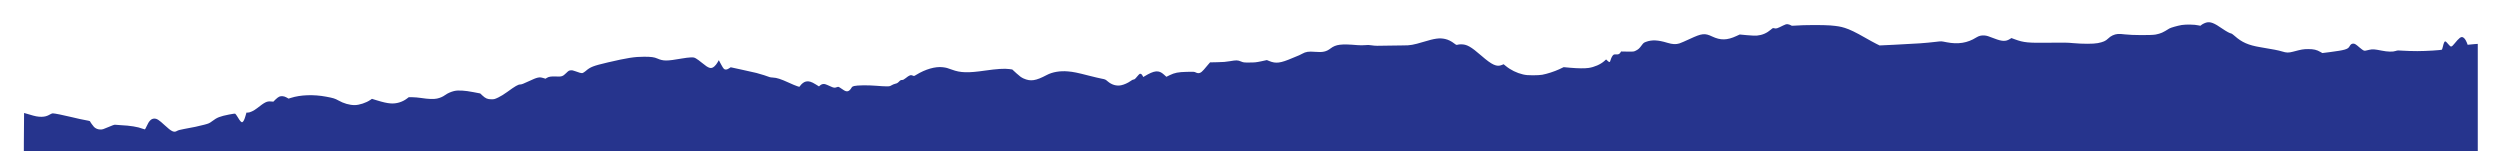 <?xml version="1.0" encoding="UTF-8"?> <svg xmlns="http://www.w3.org/2000/svg" viewBox="0 0 1920 116" fill="none"><g filter="url(#filter0_d_1_940)"><path d="M1689.359 22.34C1688.04 22.715 1686.091 23.723 1685.495 24.327C1684.961 24.874 1684.835 24.874 1683.297 24.471C1680.719 23.809 1673.715 23.665 1670.513 24.212C1667.213 24.788 1662.157 26.228 1661.056 26.89C1655.969 30.086 1654.68 30.662 1650.564 31.526C1647.519 32.159 1632.033 32.073 1627.008 31.411C1625.121 31.151 1622.671 31.007 1621.572 31.094C1618.809 31.295 1616.044 32.591 1614.003 34.635C1612.18 36.449 1610.295 37.284 1606.087 38.12C1602.664 38.782 1594.465 38.782 1587.178 38.12C1582.749 37.688 1579.922 37.659 1568.958 37.803C1552.655 38.033 1549.199 37.716 1542.446 35.211L1539.778 34.232L1538.458 35.038C1535.411 36.939 1532.522 36.824 1526.868 34.635C1521.715 32.649 1521.055 32.447 1519.108 32.245C1516.751 32.044 1514.805 32.505 1512.7 33.829C1506.072 38.004 1498.847 39.185 1490.052 37.457C1485.436 36.565 1486.409 36.593 1481.571 37.141C1473.121 38.12 1468.284 38.465 1450.004 39.358L1438.539 39.905L1436.025 38.667C1434.644 38.004 1430.841 35.902 1427.544 34.031C1420.224 29.827 1415.545 27.581 1411.838 26.429C1408.351 25.364 1406.466 25.047 1400.686 24.529C1395.63 24.097 1379.672 24.154 1374.175 24.644C1371.286 24.903 1371.004 24.874 1370.218 24.327C1369.715 24.01 1368.711 23.694 1367.987 23.607C1366.857 23.521 1366.261 23.665 1364.564 24.529C1359.821 26.89 1359.223 27.091 1357.842 26.746C1356.586 26.458 1356.522 26.458 1355.14 27.667C1351.905 30.46 1348.418 31.958 1344.366 32.332C1343.047 32.447 1340.158 32.332 1336.671 32.015L1331.11 31.497L1328.598 32.649C1321.404 35.989 1316.409 36.075 1309.939 33.023C1304.285 30.316 1302.056 30.575 1292.789 34.895C1289.333 36.507 1285.72 38.062 1284.778 38.35C1282.046 39.185 1279.532 39.07 1275.513 37.86C1268.319 35.672 1263.638 35.47 1259.116 37.141C1257.514 37.716 1257.106 38.033 1255.881 39.703C1253.996 42.266 1253.305 42.87 1251.388 43.849C1249.754 44.684 1249.724 44.684 1244.886 44.627L1239.987 44.54L1239.453 45.404C1238.698 46.556 1237.817 46.93 1236.217 46.758C1235.337 46.671 1234.646 46.758 1234.207 47.046C1233.421 47.564 1232.479 49.234 1231.976 50.961C1231.442 52.948 1231.064 53.063 1229.683 51.768L1228.489 50.645L1227.076 51.912C1224.249 54.445 1219.443 56.547 1215.044 57.181C1212.125 57.613 1206.879 57.555 1201.004 57.037L1195.884 56.576L1192.428 58.217C1188.754 59.916 1183.069 61.759 1179.392 62.421C1178.074 62.652 1175.214 62.824 1172.326 62.824C1168.369 62.796 1166.954 62.68 1164.661 62.162C1159.918 61.068 1155.081 58.707 1151.406 55.655L1149.771 54.33L1148.42 54.906C1144.494 56.547 1140.882 54.906 1132.747 47.823C1124.579 40.711 1121.47 38.983 1116.915 39.041C1116.006 39.041 1114.873 39.185 1114.403 39.358C1113.587 39.617 1113.366 39.53 1111.89 38.407C1109.661 36.651 1107.178 35.442 1104.79 34.923C1100.52 34.002 1097.064 34.463 1088.049 37.198C1080.605 39.444 1077.839 39.933 1072.907 39.876C1070.835 39.847 1065.181 39.933 1060.343 40.049C1052.961 40.25 1051.11 40.221 1048.722 39.847C1046.521 39.501 1045.33 39.444 1043.319 39.674C1041.653 39.847 1039.517 39.818 1037.35 39.646C1025.006 38.58 1020.985 39.098 1016.9 42.179C1013.603 44.713 1010.871 45.318 1004.902 44.8C1000.033 44.396 997.866 44.713 995.039 46.297C993.909 46.93 992.934 47.42 992.81 47.42C992.715 47.42 990.391 48.37 987.657 49.551C978.328 53.553 974.903 53.985 969.721 51.854L967.962 51.134L963.595 52.084C959.733 52.891 958.634 53.006 954.644 53.006C950.279 53.035 949.994 53.006 948.047 52.2C945.534 51.163 944.561 51.134 939.566 51.998C936.614 52.516 934.226 52.718 929.986 52.776L924.332 52.891L922.666 54.82C921.757 55.914 920.373 57.526 919.59 58.448C917.202 61.241 915.661 61.759 913.337 60.636C912.177 60.06 911.766 60.031 906.428 60.175C899.767 60.348 897.192 60.866 893.297 62.738L890.785 63.976L888.867 62.249C884.941 58.649 881.58 58.966 873.854 63.659L873.037 64.149L872.472 63.112C871.905 61.99 871.089 61.442 870.336 61.702C870.054 61.788 869.142 62.767 868.262 63.832C866.723 65.733 866.189 66.136 865.247 66.136C864.995 66.136 864.084 66.654 863.206 67.287C861.257 68.698 858.211 70.052 856.011 70.484C852.398 71.203 848.788 70.138 845.709 67.489C844.012 66.021 843.761 65.905 841.09 65.416C839.552 65.128 835.092 64.091 831.197 63.083C822.276 60.78 819.26 60.175 815.146 59.83C809.114 59.312 803.273 60.291 798.936 62.594C790.393 67.115 786.529 67.691 781.032 65.243C779.399 64.495 778.112 63.573 775.66 61.327L772.425 58.361L770.165 58.045C766.583 57.526 760.616 57.901 751.411 59.225C738.5 61.097 732.564 60.924 726.124 58.505C722.67 57.21 721.759 56.979 719.089 56.634C713.434 55.914 705.677 58.131 698.547 62.536C697.07 63.458 696.914 63.487 696.095 63.083C694.495 62.335 693.458 62.68 690.6 64.984C689.185 66.107 688.589 66.424 687.709 66.424C686.83 66.424 686.422 66.654 685.416 67.691C684.473 68.67 683.844 69.044 682.62 69.303C681.772 69.505 680.452 70.023 679.731 70.484C678.506 71.232 678.129 71.319 675.805 71.319C674.39 71.319 670.777 71.117 667.794 70.858C661.731 70.34 653.25 70.455 650.926 71.059C649.92 71.319 649.419 71.635 649.042 72.269C647.283 75.292 645.493 75.868 643.041 74.255C642.255 73.766 641 72.931 640.247 72.413C638.958 71.578 638.802 71.549 637.89 71.895C635.911 72.614 635.41 72.557 632.519 71.203C630.947 70.455 629.222 69.764 628.654 69.62C627.337 69.274 625.891 69.649 624.823 70.599L623.976 71.347L621.4 69.764C618.196 67.748 616.06 67.115 613.985 67.604C612.478 67.95 610.845 69.13 609.558 70.858L608.898 71.693L607.201 71.175C606.259 70.887 603.275 69.649 600.543 68.382C594.606 65.675 591.528 64.696 588.732 64.581C587.569 64.523 586.344 64.35 586.03 64.207C585.057 63.717 579.121 61.874 575.978 61.039C574.44 60.636 569.351 59.513 564.67 58.505L556.189 56.663L554.807 57.555C553.236 58.592 551.949 58.707 550.974 57.901C550.599 57.613 549.561 55.972 548.681 54.273L547.048 51.221L546.013 53.035C545.446 54.042 544.377 55.396 543.594 56.029C541.142 58.131 539.383 57.613 534.201 53.323C532.412 51.854 530.275 50.27 529.426 49.839C528.108 49.119 527.7 49.032 525.5 49.09C524.149 49.119 521.165 49.493 518.872 49.896C506.999 51.969 504.516 51.969 499.869 49.954C497.386 48.888 495.157 48.572 489.69 48.572C482.342 48.572 476.687 49.464 461.859 52.919C450.489 55.597 448.417 56.403 444.74 59.599C443.893 60.319 442.825 60.982 442.355 61.097C441.474 61.27 439.841 60.866 436.701 59.657C435.129 59.052 434.344 58.908 433.245 59.024C431.989 59.139 431.612 59.369 429.758 61.183C427.213 63.688 426.366 63.947 422.093 63.746C418.45 63.573 416.47 63.861 414.994 64.782L413.99 65.445L412.136 64.898C409.121 63.976 407.676 64.322 401.267 67.316C396.932 69.361 395.551 69.879 394.483 69.879C392.881 69.879 390.649 71.175 384.525 75.638C382.168 77.365 379.436 79.035 377.646 79.87C374.914 81.166 374.568 81.252 372.306 81.252C369.386 81.224 367.876 80.59 365.458 78.315L363.794 76.76L358.517 75.753C351.951 74.457 346.77 74.169 343.722 74.918C341.334 75.494 338.664 76.674 336.936 77.941C335.146 79.266 333.01 80.187 330.591 80.705C328.015 81.252 324.028 81.109 318.404 80.245C316.33 79.928 313.346 79.669 311.777 79.669H308.886L307.41 80.792C303.954 83.412 299.306 84.765 295.002 84.42C292.175 84.218 289.066 83.498 284.228 82.001L280.647 80.907L279.422 81.742C276.217 83.959 270.879 85.715 267.361 85.715C263.433 85.715 258.88 84.42 254.828 82.116C252.25 80.677 250.995 80.273 245.405 79.237C235.822 77.452 225.834 77.797 218.359 80.187L216.631 80.734L215.092 79.87C213.176 78.776 211.04 78.546 209.438 79.237C208.809 79.496 207.553 80.475 206.611 81.396L204.946 83.066L202.998 82.922C199.951 82.663 198.475 83.383 192.412 88.134C189.931 90.063 186.978 91.474 185.376 91.474H184.277L183.554 93.979C182.769 96.772 182.015 98.327 181.167 98.788C180.445 99.191 179.408 98.097 177.555 94.958C176.77 93.662 175.921 92.482 175.67 92.338C175.356 92.194 173.566 92.424 170.99 92.943C163.797 94.382 161.786 95.16 157.86 98.125C155.818 99.652 155.284 99.882 151.892 100.775C147.745 101.897 143.159 102.848 136.531 104.028C133.516 104.575 131.788 105.036 131.034 105.497C128.647 106.965 126.857 106.159 121.423 101.12C117.119 97.118 115.486 96.081 113.57 96.081C111.182 96.081 109.455 97.78 107.601 101.984C107.036 103.251 106.439 104.316 106.282 104.374C106.125 104.403 105.34 104.172 104.523 103.855C100.848 102.416 94.974 101.466 87.687 101.12C85.708 101.034 83.76 100.89 83.352 100.803C82.849 100.717 81.122 101.322 78.232 102.588C74.431 104.23 73.646 104.489 72.138 104.46C70.222 104.46 68.526 103.769 67.206 102.502C66.484 101.782 64.316 98.759 64.065 98.068C64.002 97.924 62.463 97.578 60.61 97.262C58.788 96.974 54.045 95.937 50.087 94.958C43.302 93.317 36.926 92.05 35.481 92.05C35.104 92.05 34.161 92.424 33.345 92.914C31.209 94.181 29.355 94.67 26.874 94.699C24.047 94.699 22.037 94.325 17.419 92.885C15.409 92.28 13.618 91.762 13.493 91.762C13.367 91.762 13.241 127.524 13.241 171.233V250.703H955.586H1897.931V144.714V38.695L1895.199 38.897C1893.658 39.012 1891.93 39.156 1891.304 39.271L1890.172 39.415L1889.512 37.688C1888.633 35.528 1887.627 34.146 1886.528 33.656C1885.021 32.994 1883.765 33.944 1879.775 38.782C1877.921 41.056 1877.261 41.229 1876.036 39.761C1874.247 37.63 1873.368 36.766 1872.896 36.766C1872.331 36.766 1871.733 38.12 1871.137 40.768C1870.855 41.92 1870.539 42.985 1870.382 43.13C1869.912 43.533 1858.07 44.252 1851.505 44.252C1847.925 44.252 1843.087 44.109 1840.73 43.936C1836.774 43.648 1836.301 43.648 1834.889 44.137C1832.753 44.915 1828.701 44.8 1824.115 43.878C1818.712 42.784 1817.046 42.669 1814.658 43.245C1811.582 43.993 1811.297 44.051 1810.45 43.849C1810.01 43.734 1808.534 42.726 1807.214 41.546C1804.2 38.926 1803.476 38.494 1802.282 38.494C1801.057 38.522 1800.274 39.07 1799.455 40.567C1798.199 42.842 1795.937 43.504 1784.441 45.001L1778.567 45.75L1777.059 44.886C1774.263 43.245 1771.939 42.698 1767.731 42.698C1763.866 42.726 1762.829 42.899 1755.983 44.713C1752.558 45.606 1751.051 45.577 1747.626 44.512C1744.925 43.677 1740.747 42.87 1730.823 41.229C1721.807 39.732 1716.718 37.486 1711.252 32.62C1710.058 31.583 1708.897 30.719 1708.646 30.719C1707.734 30.719 1704.876 29.165 1701.892 27.12C1695.389 22.571 1692.469 21.477 1689.359 22.34Z" fill="#26348D"></path></g><defs><filter id="filter0_d_1_940" x="0" y="0" width="1920" height="263.945" filterUnits="userSpaceOnUse" color-interpolation-filters="sRGB"><feFlood flood-opacity="0" result="BackgroundImageFix"></feFlood><feColorMatrix in="SourceAlpha" type="matrix" values="0 0 0 0 0 0 0 0 0 0 0 0 0 0 0 0 0 0 127 0" result="hardAlpha"></feColorMatrix><feOffset dx="5" dy="-5"></feOffset><feGaussianBlur stdDeviation="10"></feGaussianBlur><feComposite in2="hardAlpha" operator="out"></feComposite><feColorMatrix type="matrix" values="0 0 0 0 0 0 0 0 0 0 0 0 0 0 0 0 0 0 0.25 0"></feColorMatrix><feBlend mode="normal" in2="BackgroundImageFix" result="effect1_dropShadow_1_940"></feBlend><feBlend mode="normal" in="SourceGraphic" in2="effect1_dropShadow_1_940" result="shape"></feBlend></filter></defs></svg> 